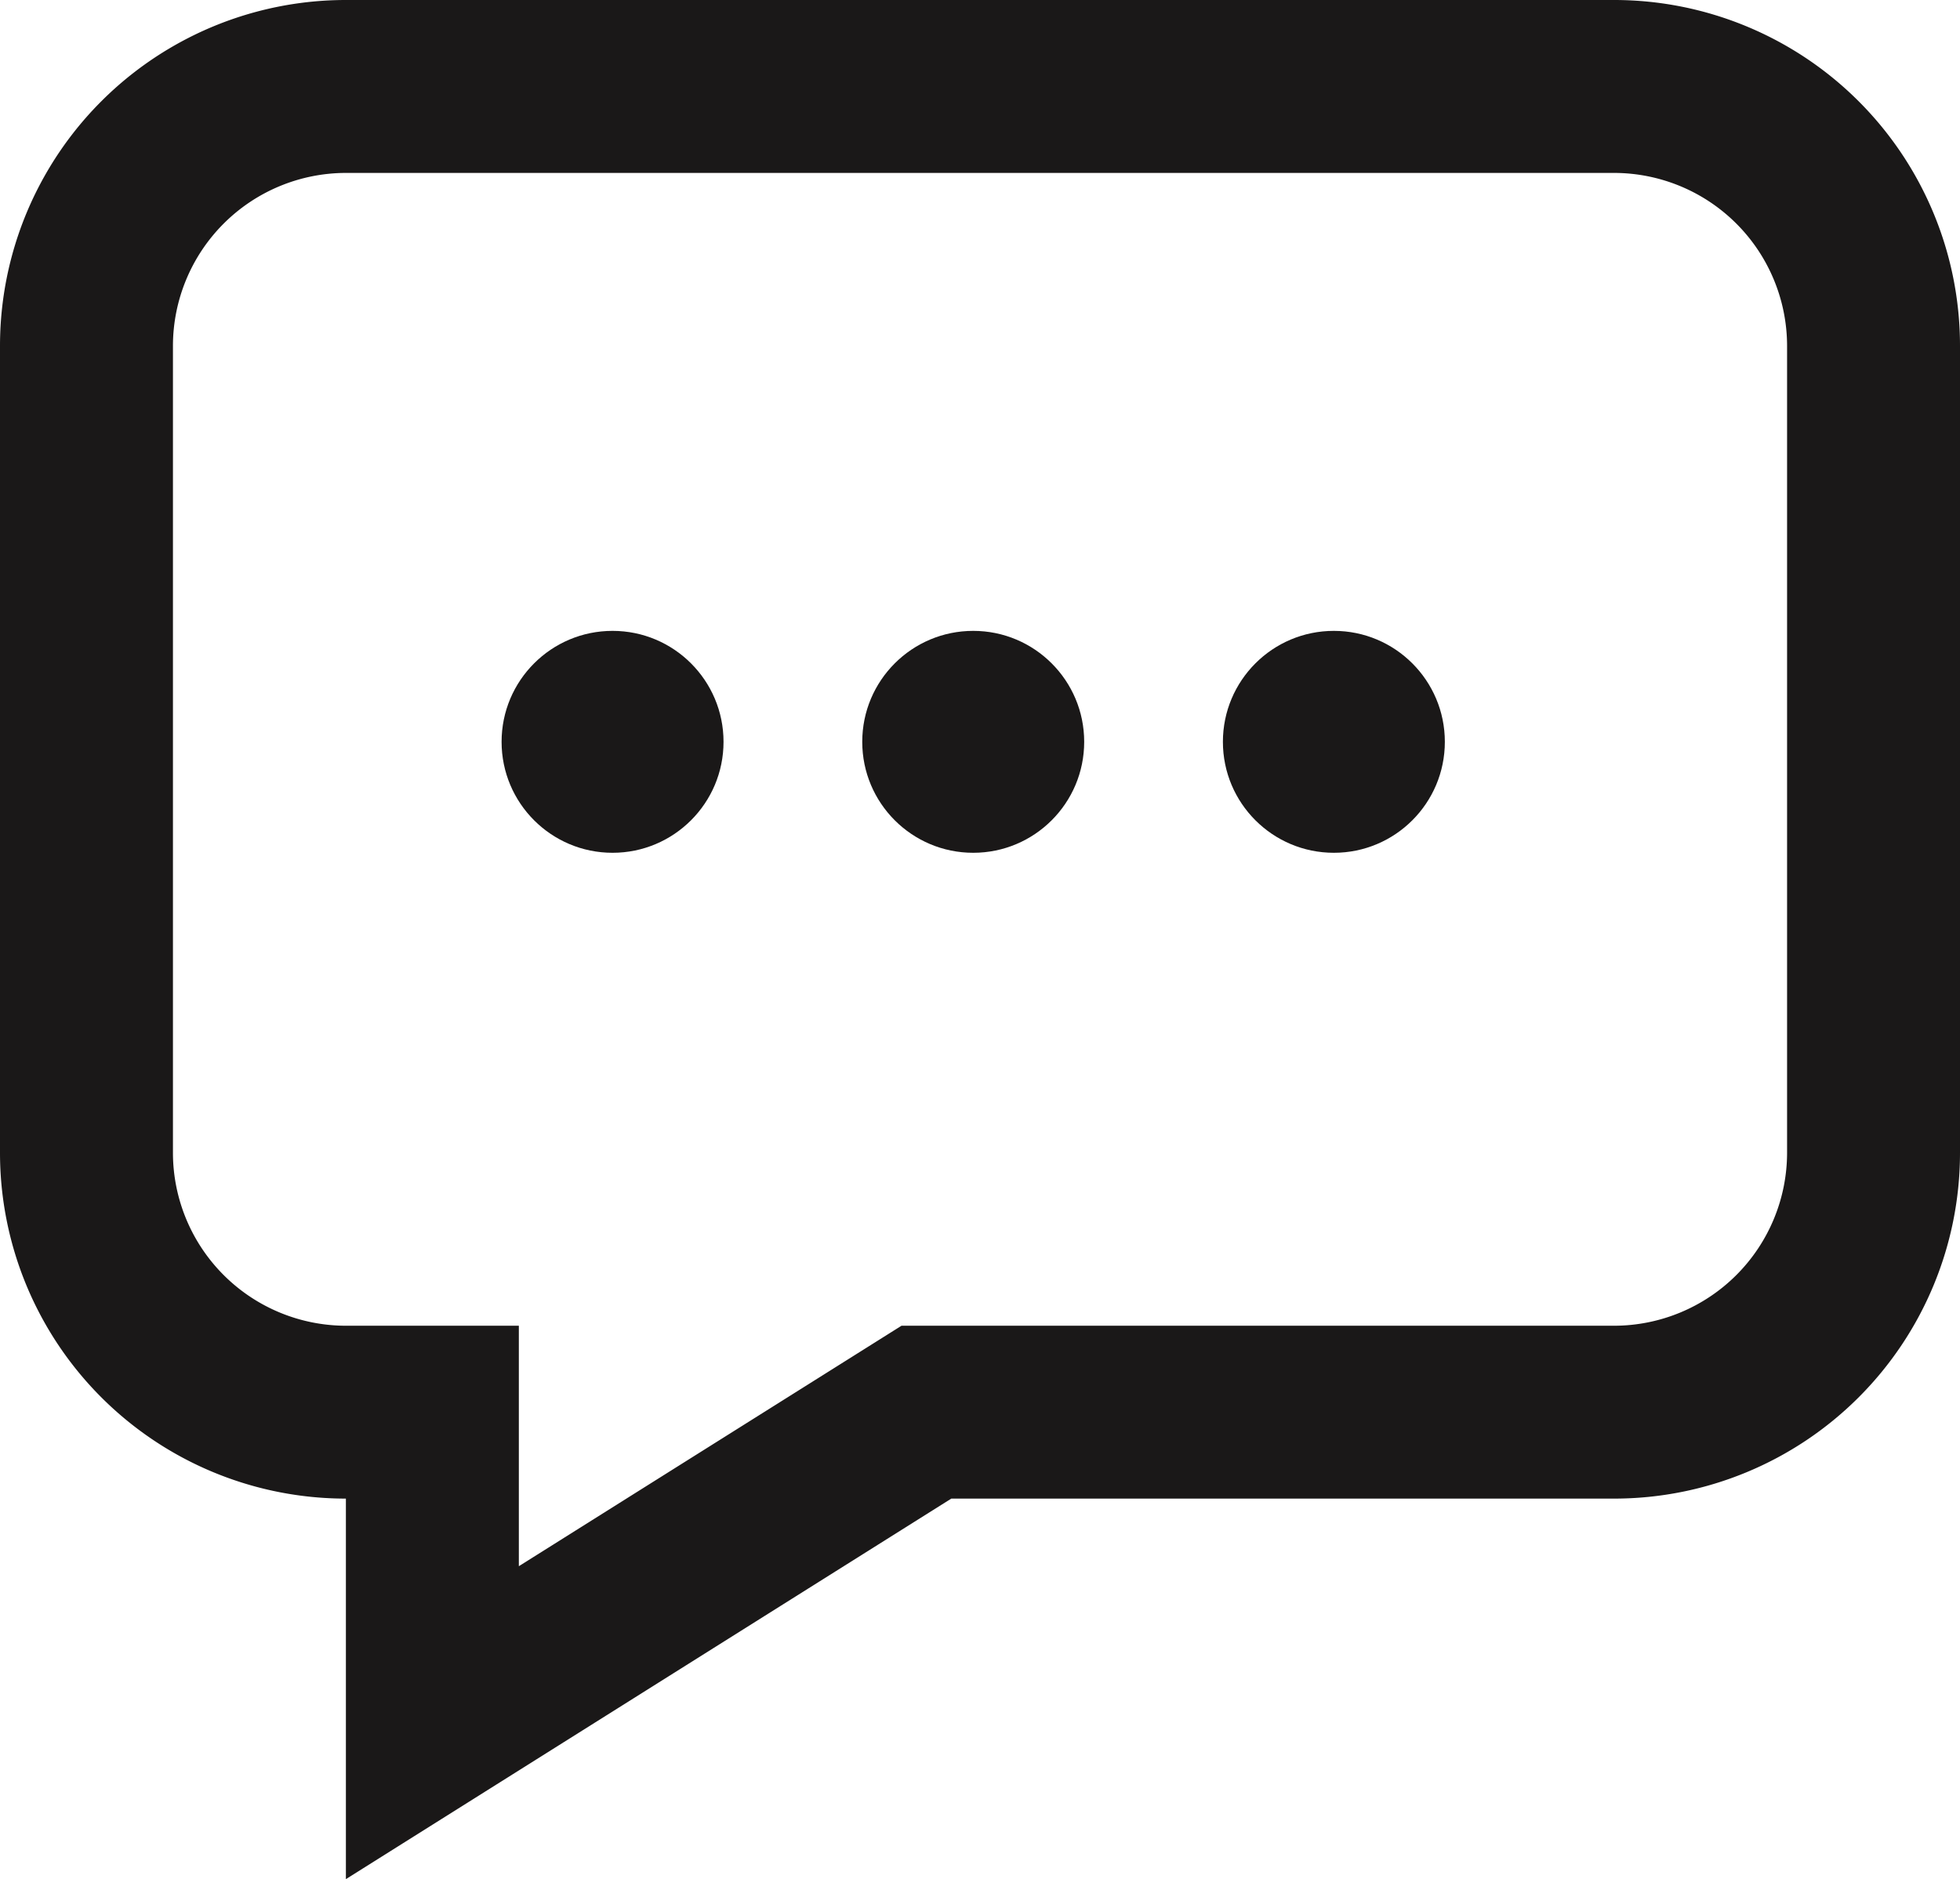 <svg xmlns="http://www.w3.org/2000/svg" width="70.649" height="67.744" viewBox="0 0 70.649 67.744">
  <g id="Group_6063" data-name="Group 6063" transform="translate(-1476.92 -2488.257)">
    <path id="Path_1554" data-name="Path 1554" d="M1108.555-336.419a6.24,6.24,0,0,0-6.234,6.234v29.091a6.24,6.24,0,0,0,6.234,6.234h6.234v8.669l13.793-8.669h25.687a6.241,6.241,0,0,0,6.234-6.234v-29.091a6.241,6.241,0,0,0-6.234-6.234Zm0-6.234h45.714a12.468,12.468,0,0,1,12.467,12.467v29.091a12.468,12.468,0,0,1-12.467,12.467h-23.892l-21.822,13.718v-13.718a12.467,12.467,0,0,1-12.468-12.467v-29.091A12.467,12.467,0,0,1,1108.555-342.653Z" transform="translate(380.833 2830.91)" fill="#1A1818"/>
    <g id="Group_416" data-name="Group 416">
      <circle id="Ellipse_43" data-name="Ellipse 43" cx="4" cy="4" r="4" transform="translate(1508 2511)" fill="#1A1818"/>
      <circle id="Ellipse_45" data-name="Ellipse 45" cx="4" cy="4" r="4" transform="translate(1521 2511)" fill="#1A1818"/>
      <circle id="Ellipse_44" data-name="Ellipse 44" cx="4" cy="4" r="4" transform="translate(1495 2511)" fill="#1A1818"/>
    </g>
  </g>
</svg>

